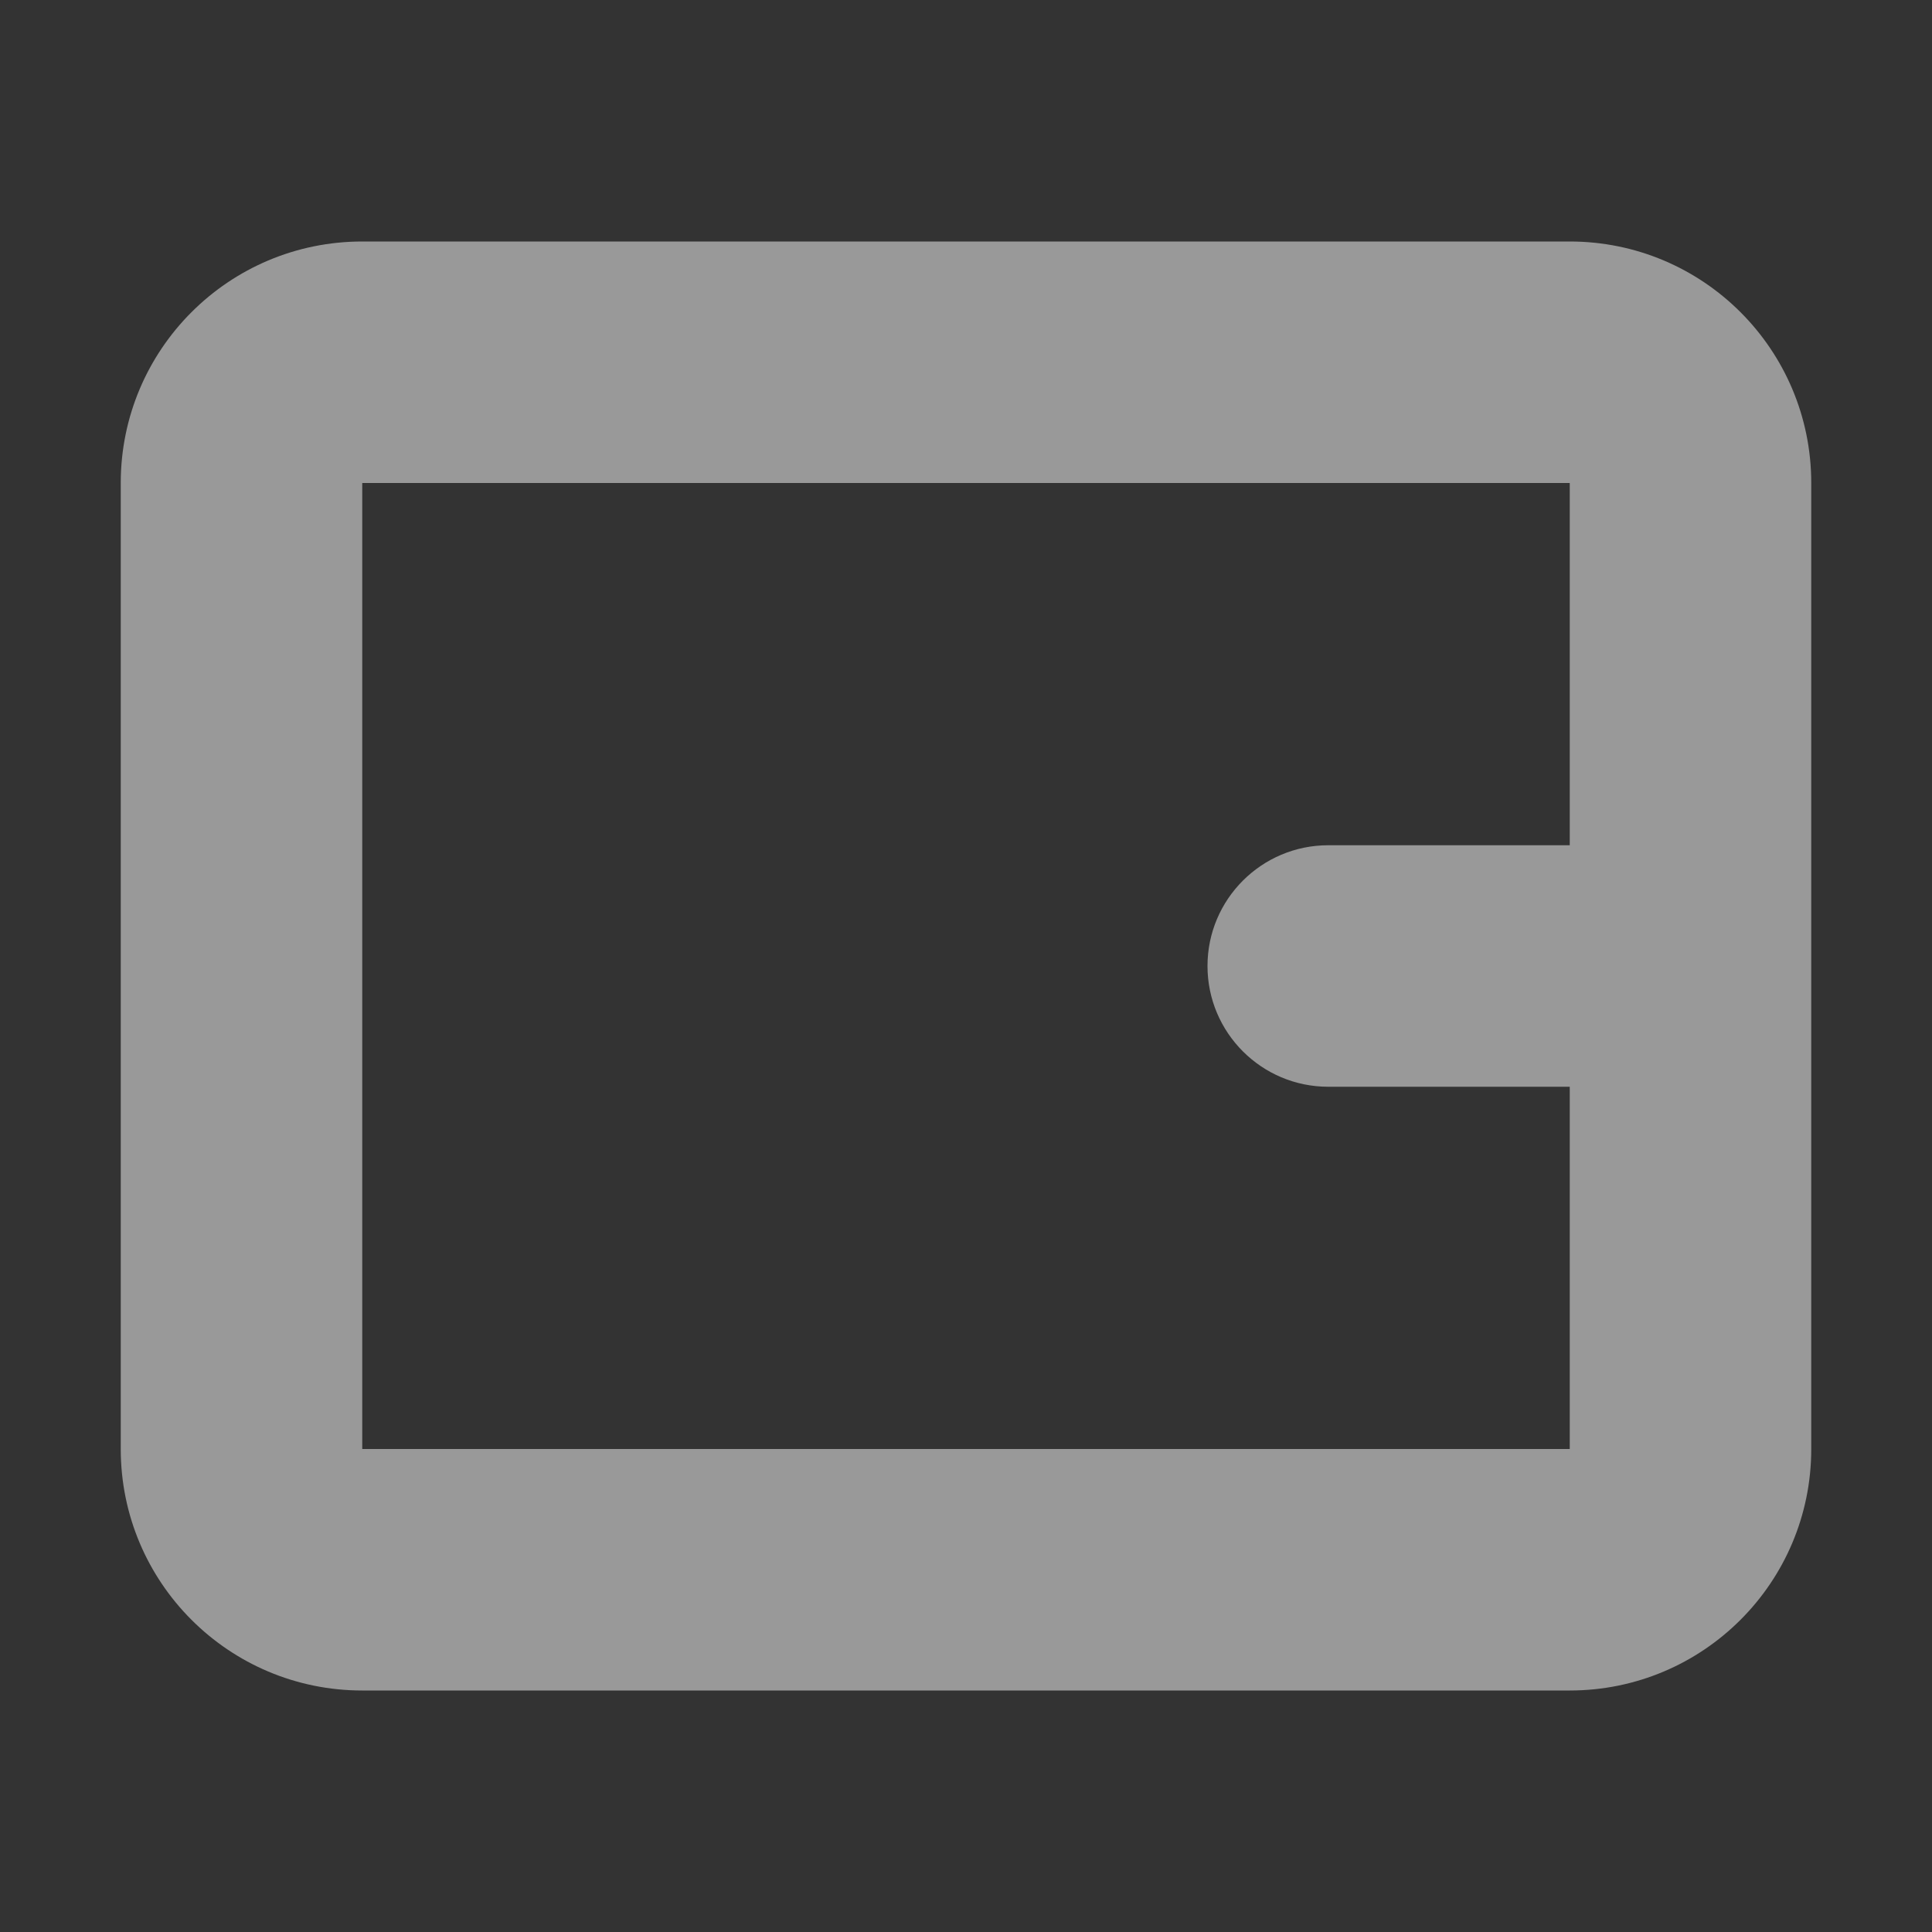 <svg xmlns="http://www.w3.org/2000/svg" width="16" height="16" viewBox="0 0 16 16" fill="none">
  <rect x="0" y="0" width="16" height="16" fill="#333333" stroke="none"/>
  <path fill-rule="evenodd" clip-rule="evenodd" d="M3 2C1.895 2 1 2.895 1 4V12C1 13.105 1.895 14 3 14H13C14.105 14 15 13.105 15 12V9V7V4C15 2.895 14.105 2 13 2H3ZM13 7V4L3 4V12H13V9H11C10.448 9 10 8.552 10 8C10 7.448 10.448 7 11 7H13Z" fill="white" fill-opacity="0.5"/>
</svg>